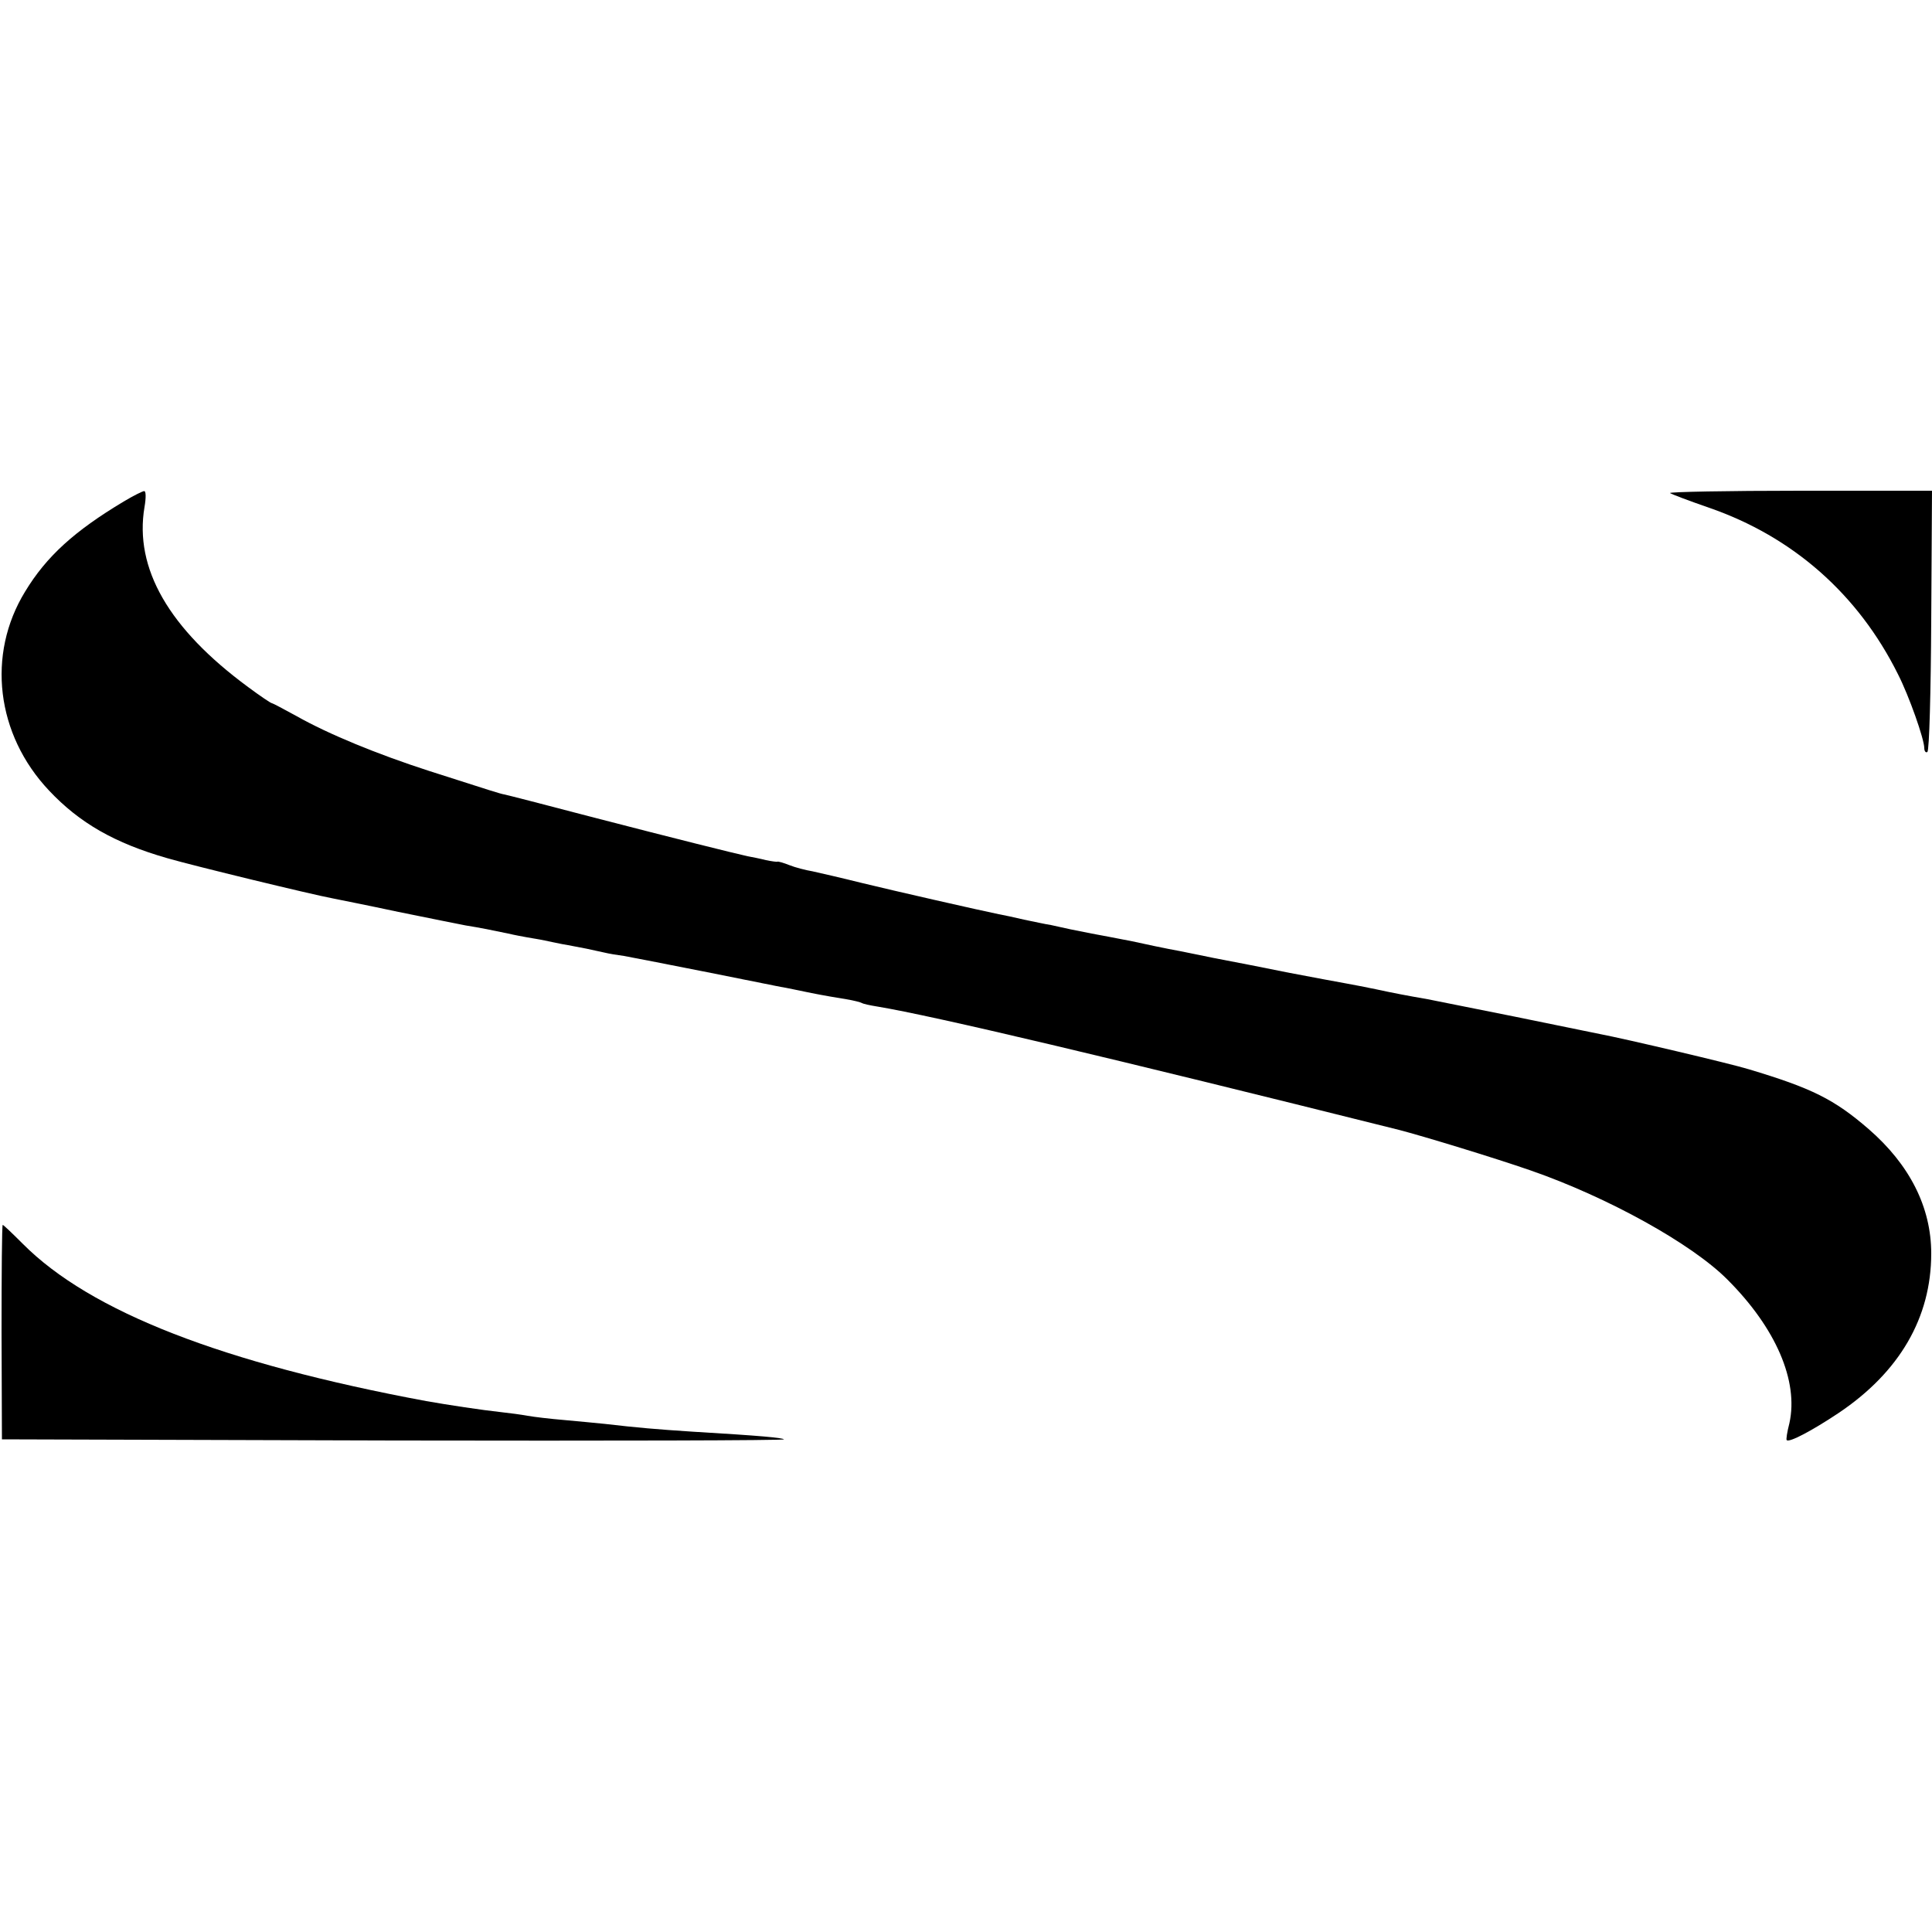 <?xml version="1.0" standalone="no"?>
<!DOCTYPE svg PUBLIC "-//W3C//DTD SVG 20010904//EN"
 "http://www.w3.org/TR/2001/REC-SVG-20010904/DTD/svg10.dtd">
<svg version="1.0" xmlns="http://www.w3.org/2000/svg"
 width="500pt" height="500pt" viewBox="0 0 500 500"
 preserveAspectRatio="xMidYMid meet">
<g transform="translate(0,500) scale(0.1,-0.1)"
fill="#000000" stroke="none">
<path d="M320 3702 c-127 -76 -200 -142 -255 -233 -100 -163 -75 -370 62 -515
79 -84 170 -136 306 -175 69 -20 374 -94 428 -104 14 -3 91 -18 170 -35 79
-16 158 -32 174 -35 38 -6 72 -13 110 -21 17 -4 39 -8 50 -10 11 -2 31 -5 45
-8 14 -3 41 -9 60 -12 38 -7 58 -11 93 -19 12 -3 36 -7 52 -9 17 -3 109 -21
205 -40 96 -19 186 -37 200 -40 14 -2 50 -10 80 -16 30 -6 71 -13 90 -16 19
-3 38 -8 41 -10 3 -2 21 -6 40 -9 145 -24 605 -133 1349 -319 62 -16 246 -72
341 -105 199 -69 418 -190 510 -283 125 -125 184 -262 160 -371 -6 -23 -9 -43
-7 -44 6 -7 65 24 134 70 158 106 240 247 240 413 0 120 -56 230 -162 322 -89
77 -147 106 -311 155 -45 14 -321 79 -385 91 -14 3 -113 23 -220 45 -107 21
-208 42 -225 45 -52 9 -89 16 -135 26 -25 5 -59 12 -77 15 -17 3 -87 16 -155
29 -68 14 -136 27 -152 30 -16 3 -52 10 -80 16 -28 6 -60 12 -71 14 -11 2 -54
11 -95 20 -41 8 -88 17 -105 20 -16 3 -41 8 -55 11 -14 3 -36 8 -50 11 -14 2
-45 9 -70 14 -25 6 -54 12 -65 14 -49 10 -269 60 -355 81 -52 13 -109 26 -127
30 -18 3 -45 10 -60 16 -15 6 -29 10 -31 9 -1 -1 -15 1 -30 4 -15 4 -36 8 -47
10 -36 8 -185 45 -405 102 -118 31 -219 57 -225 58 -11 2 -30 8 -195 61 -133
43 -260 95 -343 142 -33 18 -61 33 -63 33 -3 0 -31 19 -62 42 -205 151 -295
307 -268 466 4 23 4 42 -1 41 -4 0 -28 -12 -53 -27z"/>
<path d="M4322 3724 c4 -3 49 -20 101 -38 217 -75 386 -224 489 -431 29 -57
68 -168 68 -191 0 -8 4 -13 8 -10 5 3 9 156 10 340 l2 336 -342 0 c-188 0
-339 -3 -336 -6z"/>
<path d="M4 1553 l1 -278 1014 -3 c558 -1 1012 0 1010 3 -5 4 -54 9 -239 20
-91 6 -139 10 -225 20 -22 2 -69 7 -105 10 -36 3 -78 8 -95 11 -16 3 -46 7
-65 9 -55 6 -140 19 -197 29 -526 98 -869 231 -1044 407 -27 27 -50 49 -52 49
-2 0 -3 -125 -3 -277z"/>
</g>
</svg>
